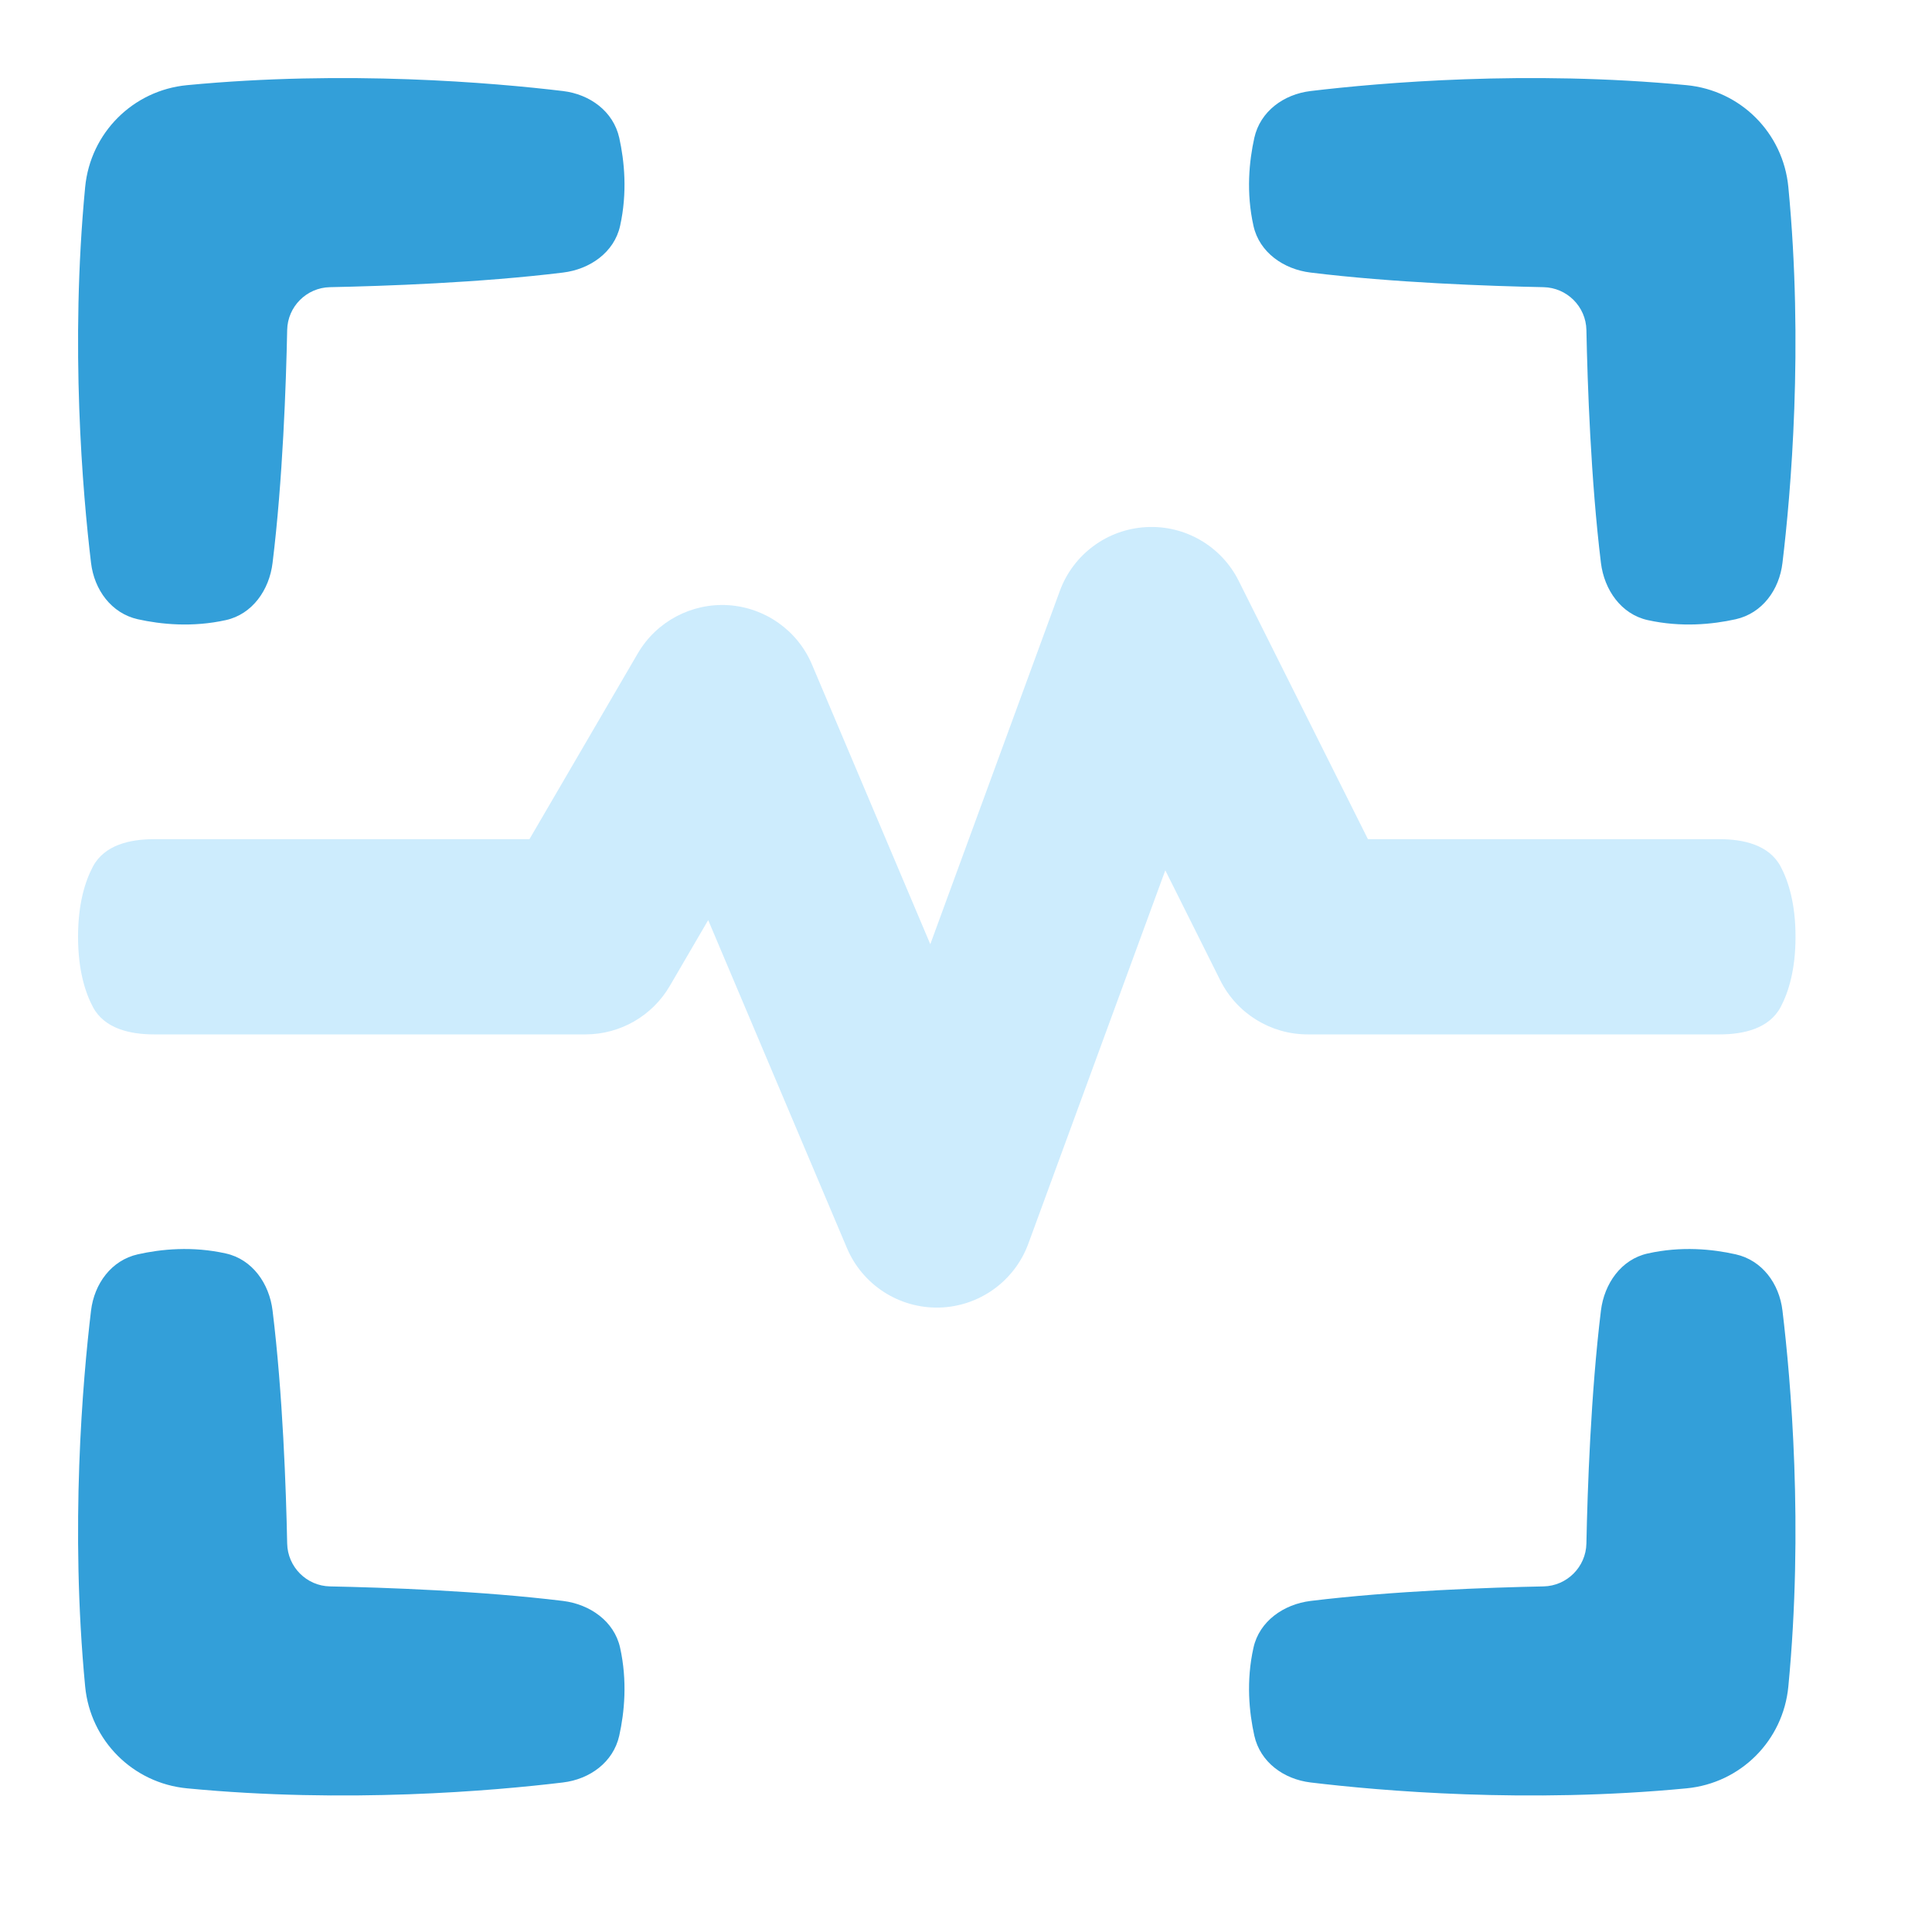 <svg width="25" height="25" viewBox="0 0 25 25" fill="none" xmlns="http://www.w3.org/2000/svg">
<path fill-rule="evenodd" clip-rule="evenodd" d="M14.829 6.821C15.332 6.792 15.804 7.066 16.029 7.517L17.701 10.859H22.252C22.565 10.859 22.893 10.935 23.041 11.212C23.144 11.406 23.234 11.697 23.234 12.122C23.234 12.547 23.144 12.838 23.041 13.032C22.893 13.309 22.565 13.385 22.252 13.385H16.92C16.442 13.385 16.005 13.114 15.791 12.687L15.079 11.262L13.307 16.092C13.129 16.579 12.671 16.907 12.153 16.92C11.634 16.932 11.161 16.627 10.959 16.149L9.164 11.906L8.667 12.758C8.441 13.146 8.025 13.385 7.576 13.385H1.992C1.679 13.385 1.351 13.309 1.203 13.032C1.1 12.838 1.01 12.547 1.01 12.122C1.01 11.697 1.1 11.406 1.203 11.212C1.351 10.935 1.679 10.859 1.992 10.859H6.851L8.253 8.455C8.494 8.042 8.948 7.801 9.425 7.831C9.902 7.862 10.321 8.159 10.507 8.599L12.038 12.218L13.714 7.647C13.888 7.173 14.326 6.849 14.829 6.821Z" fill="#CDECFD"/>
<path d="M2.42 1.102C1.72 1.169 1.17 1.72 1.102 2.42C0.905 4.478 1.07 6.38 1.178 7.284C1.22 7.633 1.441 7.936 1.783 8.013C2.085 8.08 2.49 8.12 2.923 8.024C3.266 7.948 3.485 7.633 3.527 7.284C3.659 6.211 3.702 4.968 3.716 4.27C3.722 3.967 3.967 3.722 4.27 3.716C4.968 3.702 6.211 3.659 7.285 3.527C7.633 3.485 7.948 3.266 8.024 2.923C8.12 2.49 8.08 2.085 8.013 1.783C7.936 1.44 7.633 1.22 7.285 1.178C6.38 1.07 4.479 0.905 2.42 1.102Z" fill="#339FD9"/>
<path d="M21.824 1.102C22.524 1.169 23.074 1.72 23.141 2.42C23.339 4.478 23.174 6.38 23.065 7.284C23.024 7.633 22.803 7.936 22.46 8.013C22.158 8.08 21.754 8.12 21.321 8.024C20.978 7.948 20.759 7.633 20.716 7.284C20.585 6.211 20.542 4.968 20.528 4.27C20.522 3.967 20.276 3.722 19.973 3.716C19.276 3.702 18.032 3.659 16.959 3.527C16.611 3.485 16.296 3.266 16.22 2.923C16.123 2.49 16.164 2.085 16.231 1.783C16.308 1.44 16.611 1.22 16.959 1.178C17.863 1.07 19.765 0.905 21.824 1.102Z" fill="#339FD9"/>
<path d="M23.141 21.824C23.074 22.524 22.524 23.074 21.824 23.141C19.765 23.339 17.863 23.174 16.959 23.065C16.611 23.023 16.308 22.803 16.231 22.46C16.164 22.158 16.123 21.754 16.22 21.321C16.296 20.978 16.611 20.759 16.959 20.716C18.032 20.585 19.276 20.542 19.973 20.528C20.276 20.522 20.522 20.276 20.528 19.973C20.542 19.276 20.585 18.032 20.716 16.959C20.759 16.61 20.978 16.296 21.321 16.22C21.754 16.123 22.158 16.163 22.46 16.231C22.803 16.308 23.024 16.611 23.065 16.959C23.174 17.863 23.339 19.765 23.141 21.824Z" fill="#339FD9"/>
<path d="M2.42 23.141C1.72 23.074 1.17 22.524 1.102 21.824C0.905 19.765 1.07 17.863 1.178 16.959C1.22 16.611 1.441 16.308 1.783 16.231C2.085 16.163 2.49 16.123 2.923 16.22C3.266 16.296 3.485 16.61 3.527 16.959C3.659 18.032 3.702 19.276 3.716 19.973C3.722 20.276 3.967 20.522 4.27 20.528C4.968 20.542 6.211 20.585 7.285 20.716C7.633 20.759 7.948 20.978 8.024 21.321C8.12 21.754 8.08 22.158 8.013 22.46C7.936 22.803 7.633 23.023 7.285 23.065C6.38 23.174 4.479 23.339 2.42 23.141Z" fill="#339FD9"/>
</svg>
